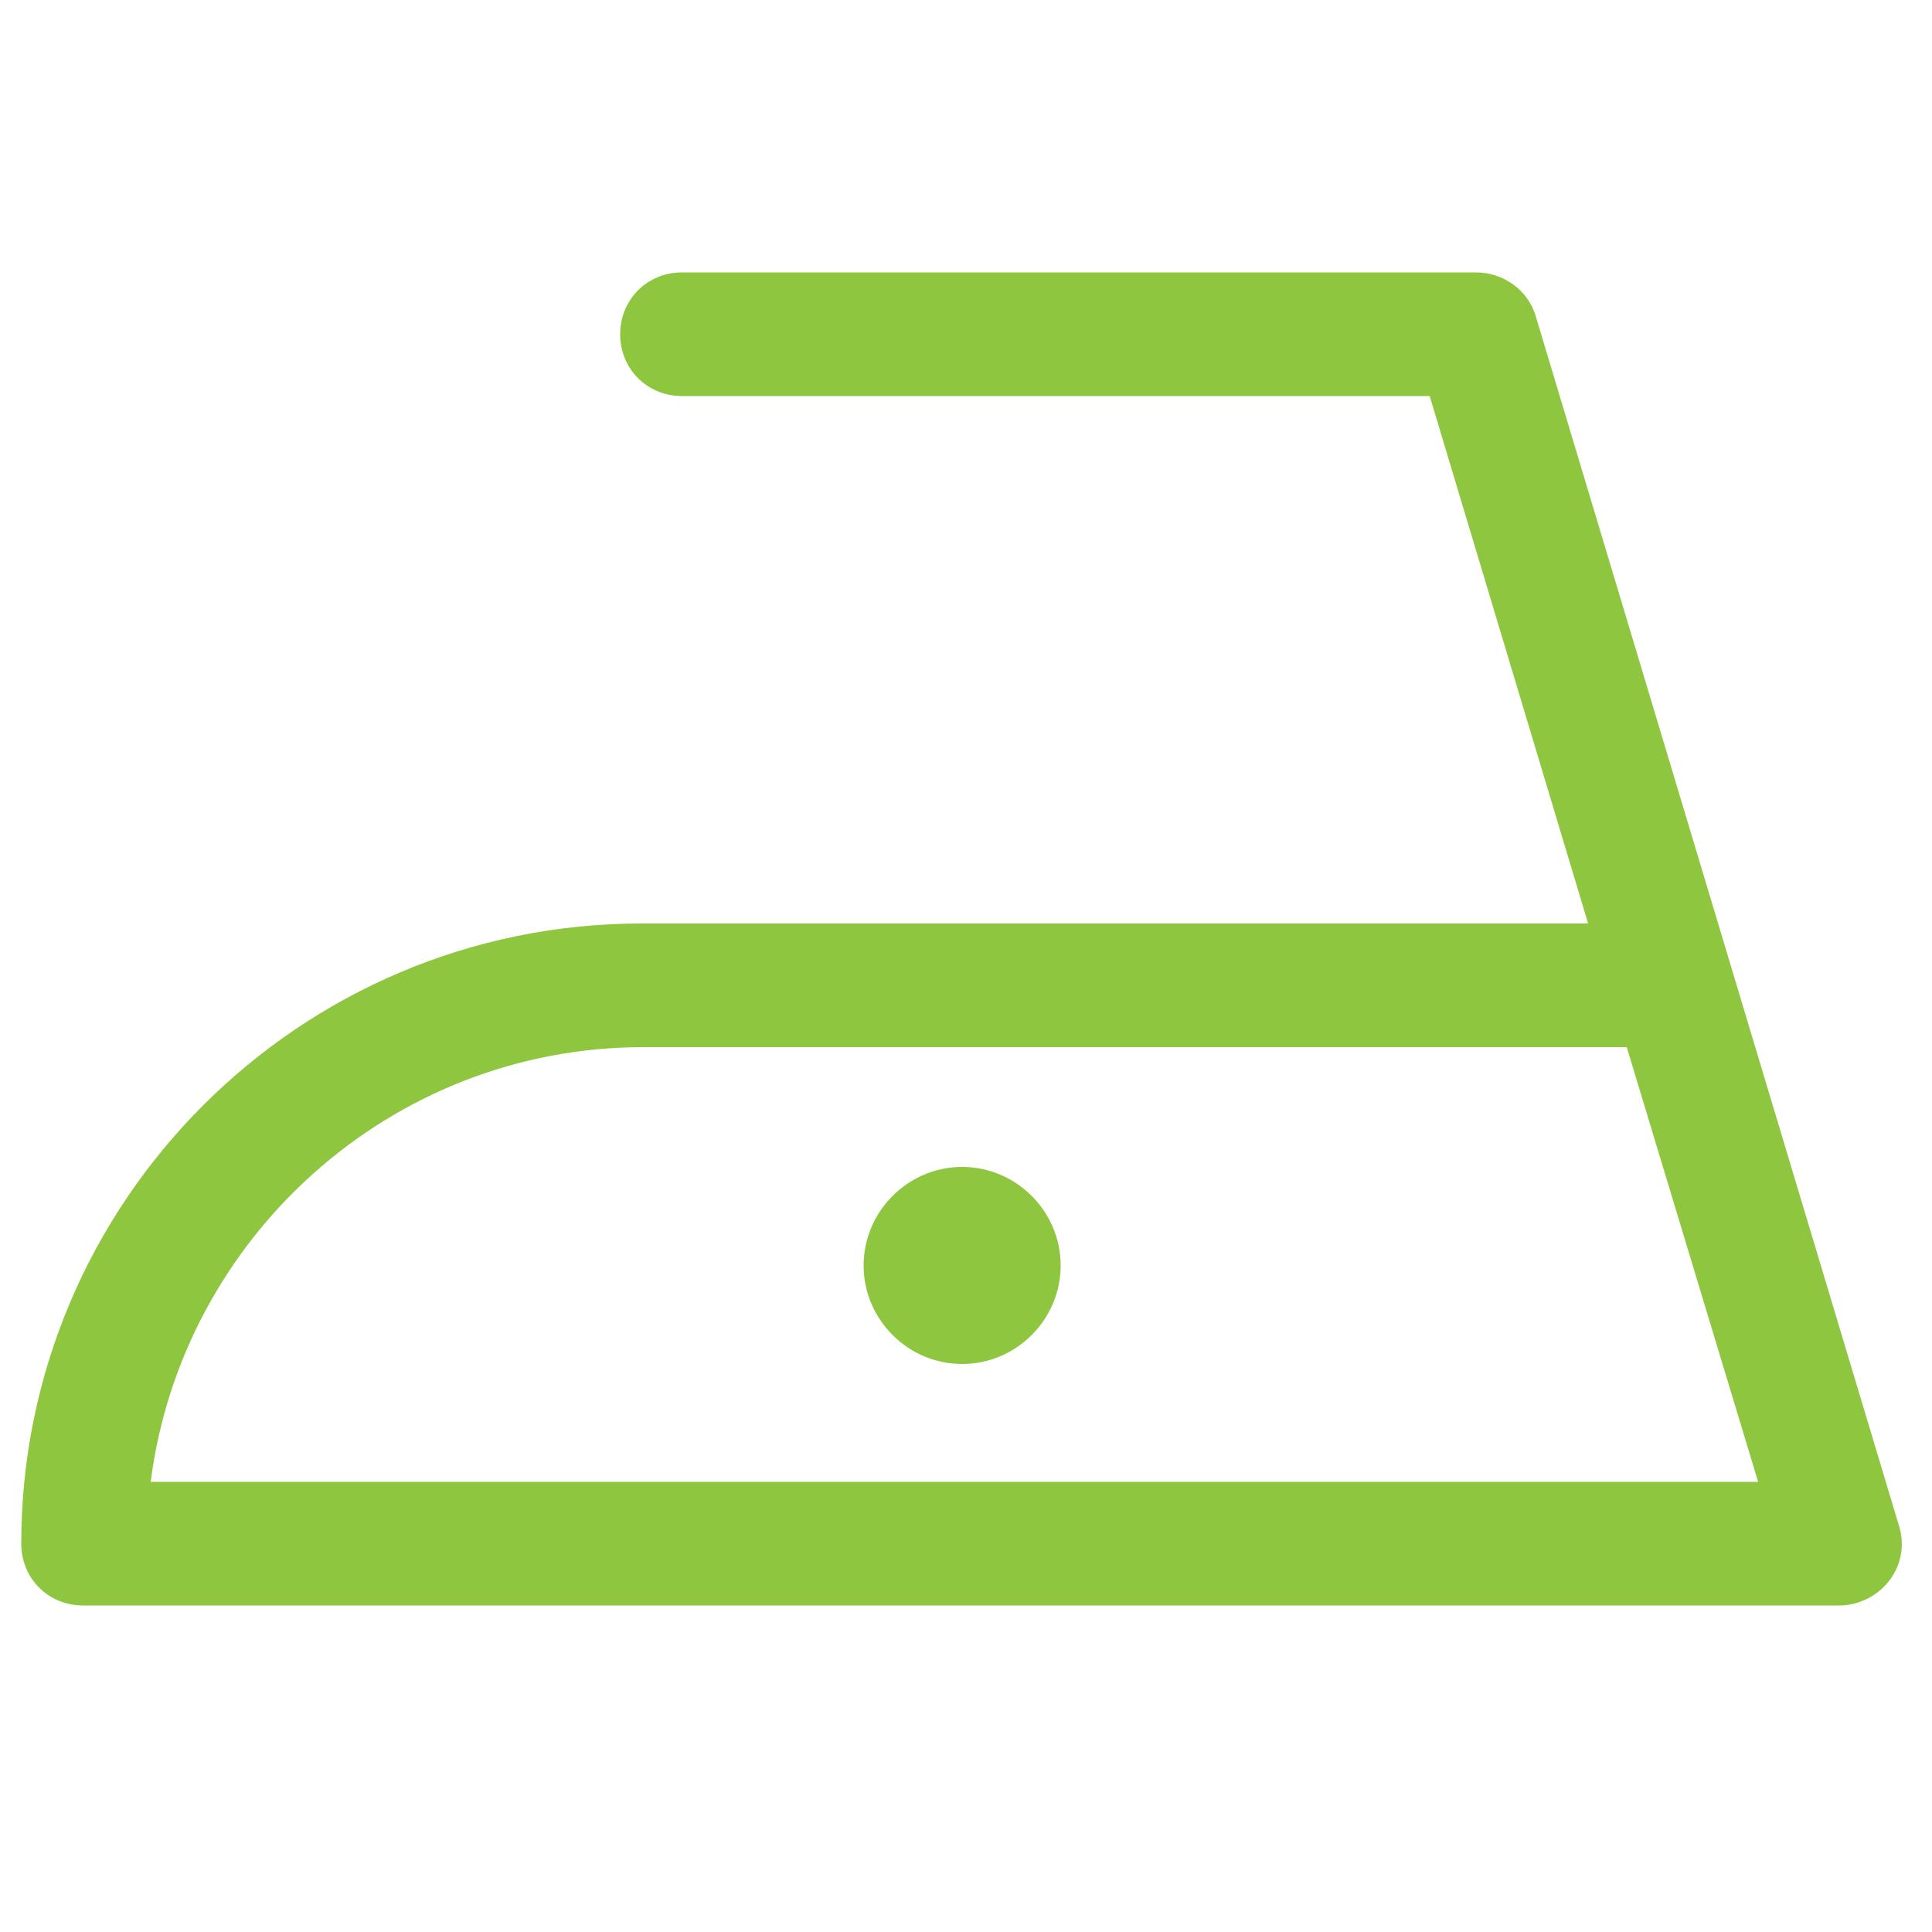 <?xml version="1.0" encoding="utf-8"?>
<!-- Generator: Adobe Illustrator 26.3.1, SVG Export Plug-In . SVG Version: 6.00 Build 0)  -->
<svg version="1.1" id="Layer_1" xmlns="http://www.w3.org/2000/svg" xmlns:xlink="http://www.w3.org/1999/xlink" x="0px" y="0px"
	 viewBox="0 0 100 100" style="enable-background:new 0 0 100 100;" xml:space="preserve">
<style type="text/css">
	.st0{fill:#8FC640;}
</style>
<g>
	<path class="st0" d="M-76.6,0.6C-103.9,0.6-126,22.7-126,50c0,27.2,22.1,49.4,49.4,49.4c27.2,0,49.4-22.2,49.4-49.4
		C-27.3,22.7-49.4,0.6-76.6,0.6z M-76.6,91.9c-23.1,0-41.9-18.8-41.9-41.9S-99.7,8.1-76.6,8.1c23.1,0,41.9,18.8,41.9,41.9
		S-53.5,91.9-76.6,91.9z"/>
</g>
<path class="st0" d="M221.6,18.2c-1.5-0.4-3,0.7-3.3,2.4l-1.7,8.8c-3.5,0.4-5.6,2.3-7.3,3.8c-1.7,1.5-2.9,2.6-5.6,2.6
	c-2.7,0-3.9-1.1-5.6-2.6c-2-1.7-4.4-3.9-9-3.9c-4.6,0-7,2.1-9,3.9c-1.7,1.5-2.9,2.6-5.6,2.6c-2.7,0-3.9-1.1-5.6-2.6
	c-2-1.7-4.4-3.9-9-3.9c-4.6,0-7,2.1-9,3.9c-1.7,1.5-2.9,2.6-5.6,2.6c-2.7,0-3.9-1.1-5.6-2.6c-1.7-1.5-3.8-3.3-7.3-3.8l-1.7-8.8
	c-0.3-1.7-1.8-2.8-3.3-2.4c-1.5,0.4-2.4,2.1-2.1,3.8l12.5,65.5c0.3,1.5,1.4,2.5,2.7,2.5h67.9c1.3,0,2.4-1,2.7-2.5L223.7,22
	C224,20.3,223.1,18.6,221.6,18.2z M206.3,83.6h-63.4l-9-47.2c0.9,0.5,1.7,1.1,2.6,1.9c2,1.7,4.4,3.9,9,3.9c4.6,0,7-2.1,9-3.9
	c1.7-1.5,2.9-2.6,5.6-2.6c2.7,0,3.9,1.1,5.6,2.6c2,1.7,4.4,3.9,9,3.9c4.6,0,7-2.1,9-3.9c1.7-1.5,2.9-2.6,5.6-2.6
	c2.7,0,3.9,1.1,5.6,2.6c2,1.7,4.4,3.9,9,3.9c4.6,0,7-2.1,9-3.9c0.9-0.8,1.7-1.5,2.6-1.9L206.3,83.6z"/>
<path class="st0" d="M185,60.8h-6.2l4.4-4.1c0.7-0.6,0.7-1.6,0-2.3c-0.7-0.6-1.8-0.6-2.5,0l-4.4,4.1v-5.8c0-0.9-0.8-1.6-1.7-1.6
	c-1,0-1.7,0.7-1.7,1.6v5.8l-4.4-4.1c-0.7-0.6-1.8-0.6-2.5,0c-0.7,0.6-0.7,1.6,0,2.3l4.4,4.1h-6.2c-1,0-1.7,0.7-1.7,1.6
	c0,0.9,0.8,1.6,1.7,1.6h6.2l-4.4,4.1c-0.7,0.6-0.7,1.6,0,2.3c0.3,0.3,0.8,0.5,1.2,0.5c0.4,0,0.9-0.2,1.2-0.5l4.4-4.1V72
	c0,0.9,0.8,1.6,1.7,1.6c1,0,1.7-0.7,1.7-1.6v-5.8l4.4,4.1c0.3,0.3,0.8,0.5,1.2,0.5c0.4,0,0.9-0.2,1.2-0.5c0.7-0.6,0.7-1.6,0-2.3
	l-4.4-4.1h6.2c1,0,1.7-0.7,1.7-1.6C186.8,61.5,186,60.8,185,60.8z"/>
<g>
	<path class="st0" d="M269.3,10.2h-74.7c-0.1,0-0.1,0-0.2,0h-0.6c-1.7,0-3.1,1.4-3.1,3.1V31c0,0,0,0,0,0v15.7c0,0,0,0,0,0v42.1
		c0,1.7,1.4,3.1,3.1,3.1h75.5c1.7,0,3.1-1.4,3.1-3.1V13.3C272.4,11.6,271,10.2,269.3,10.2z M263.5,16.3c-6.7,11.1-18.8,18.1-32,18.1
		c-6.1,0-11.9-1.5-17-4.1l13.9-13.9H263.5z M212.8,16.3h6.9l-10.6,10.6c-1.3-1-2.6-2.1-3.7-3.2L212.8,16.3z M204.8,31.3l-7.9,7.9
		v-6.9l4.2-4.2C202.2,29.2,203.5,30.3,204.8,31.3z M266.2,85.7h-69.4V47.9L210,34.8c6.4,3.7,13.9,5.8,21.6,5.8
		c13.8,0,26.6-6.5,34.7-17.2V85.7z"/>
</g>
<g>
	<g>
		<path class="st0" d="M49.8,60.4c-2.8,0-5.1,2.3-5.1,5.1c0,2.8,2.3,5.1,5.1,5.1c2.8,0,5.1-2.3,5.1-5.1
			C54.9,62.7,52.6,60.4,49.8,60.4z"/>
		<path class="st0" d="M98.3,79L79.5,16.4c-0.4-1.4-1.7-2.3-3.1-2.3H35.3c-1.8,0-3.2,1.4-3.2,3.2c0,1.8,1.4,3.2,3.2,3.2H74l8.2,27.3
			h-49c-17.7,0-32.1,14.4-32.1,32.1c0,1.8,1.4,3.2,3.2,3.2h90.9c1,0,2-0.5,2.6-1.3C98.4,81,98.6,80,98.3,79z M7.8,76.7
			c1.6-12.6,12.4-22.5,25.5-22.5h50.9l6.8,22.5H7.8z"/>
	</g>
</g>
</svg>
